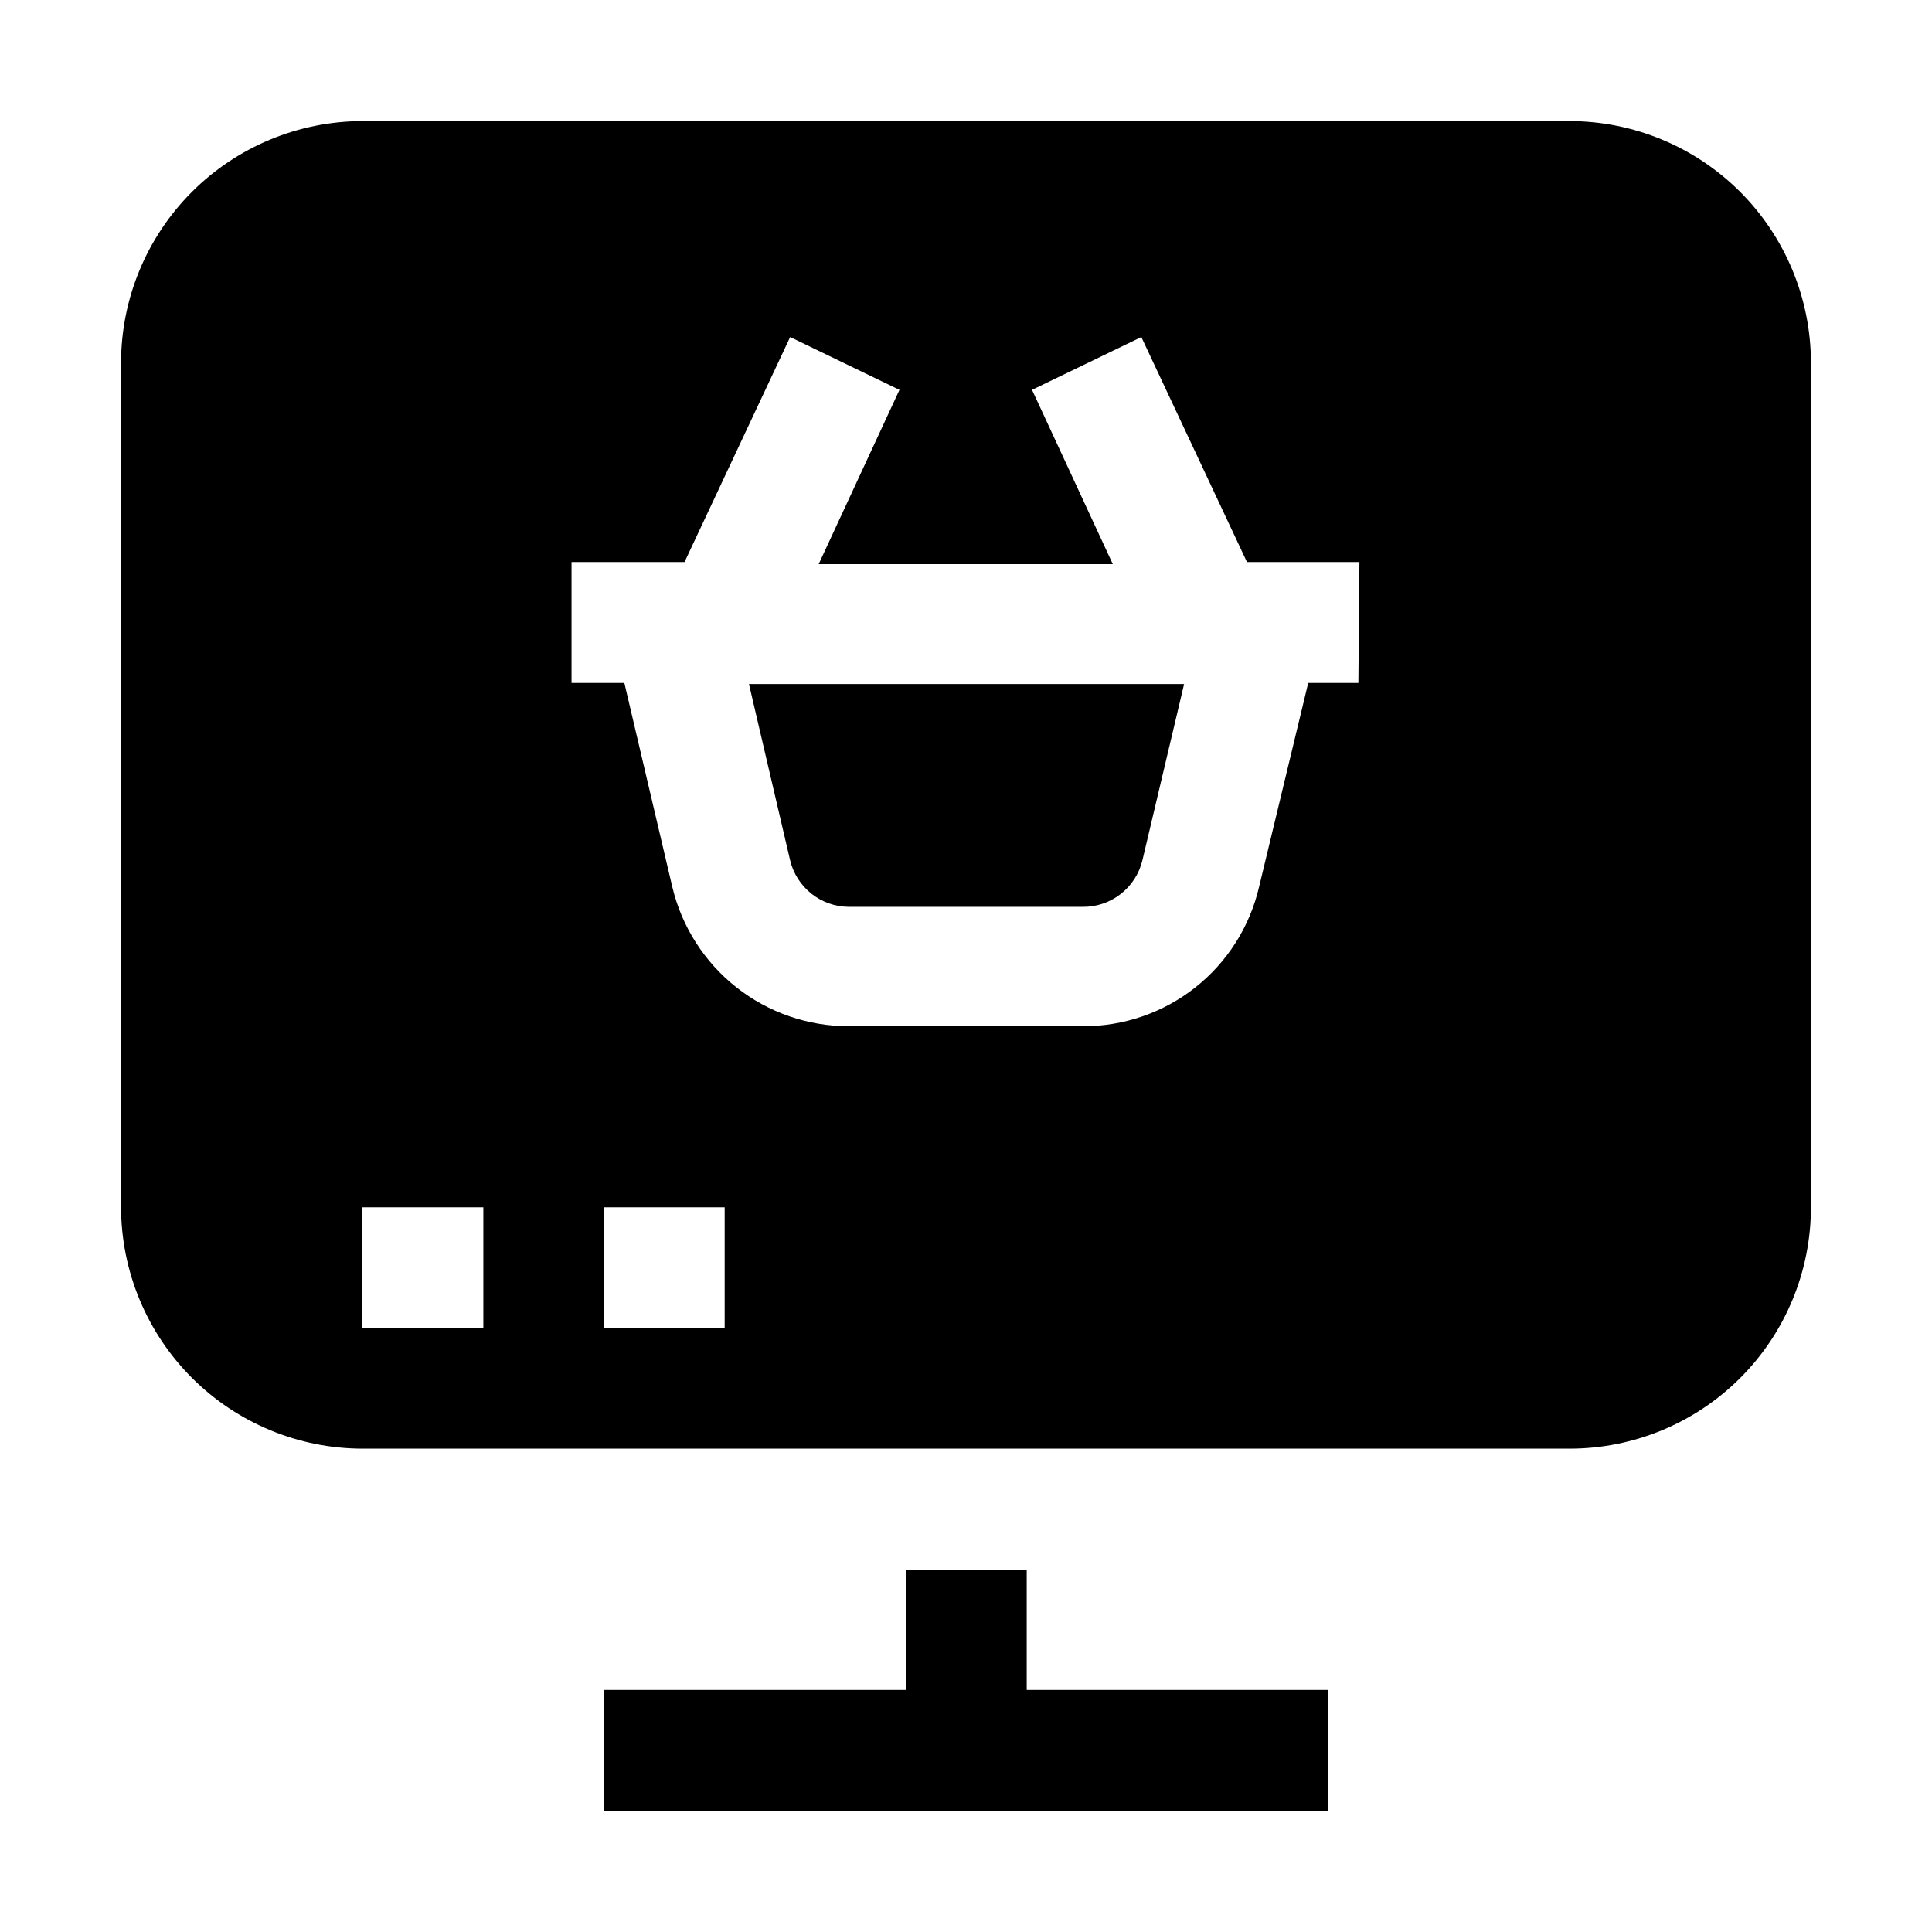 <?xml version="1.0" encoding="UTF-8"?>
<!-- Uploaded to: SVG Find, www.svgrepo.com, Generator: SVG Find Mixer Tools -->
<svg fill="#000000" width="800px" height="800px" version="1.1" viewBox="144 144 512 512" xmlns="http://www.w3.org/2000/svg">
 <g>
  <path d="m605.16 194.84c-11.992-11.984-28.246-18.727-45.203-18.754h-319.92c-16.949 0.039-33.195 6.789-45.184 18.773-11.984 11.988-18.734 28.234-18.773 45.184v223.91c0.039 16.953 6.789 33.199 18.773 45.184 11.988 11.988 28.234 18.738 45.184 18.773h319.92c16.965 0 33.23-6.738 45.223-18.73 11.996-11.996 18.734-28.262 18.734-45.227v-223.91c-0.027-16.953-6.769-33.207-18.754-45.203zm-333.07 301.17h-32.047v-32.051h32.047zm63.957 0h-32.047v-32.051h32.047zm167.94-171.02h-13.297l-13.016 54.02c-2.445 10.547-8.402 19.949-16.895 26.664-8.496 6.711-19.02 10.34-29.848 10.281h-61.996c-10.793 0.016-21.277-3.609-29.762-10.289-8.48-6.68-14.461-16.02-16.98-26.52l-12.734-54.16h-13.996v-32.047h29.949l27.988-59.617 28.969 13.996-21.41 46.184h77.949l-21.41-46.184 28.969-13.996 27.988 59.617h29.809zm-150.59 47.02c0.844 3.492 2.832 6.602 5.648 8.836 2.812 2.231 6.297 3.457 9.887 3.481h61.996c3.641 0.039 7.188-1.16 10.059-3.394 2.871-2.238 4.902-5.383 5.758-8.922l11.055-46.742h-115.32z" fill-rule="evenodd"/>
  <path d="m496 623.91h-191.87v-32.047h79.91v-31.91h32.051v31.91h79.91z"/>
 </g>
</svg>